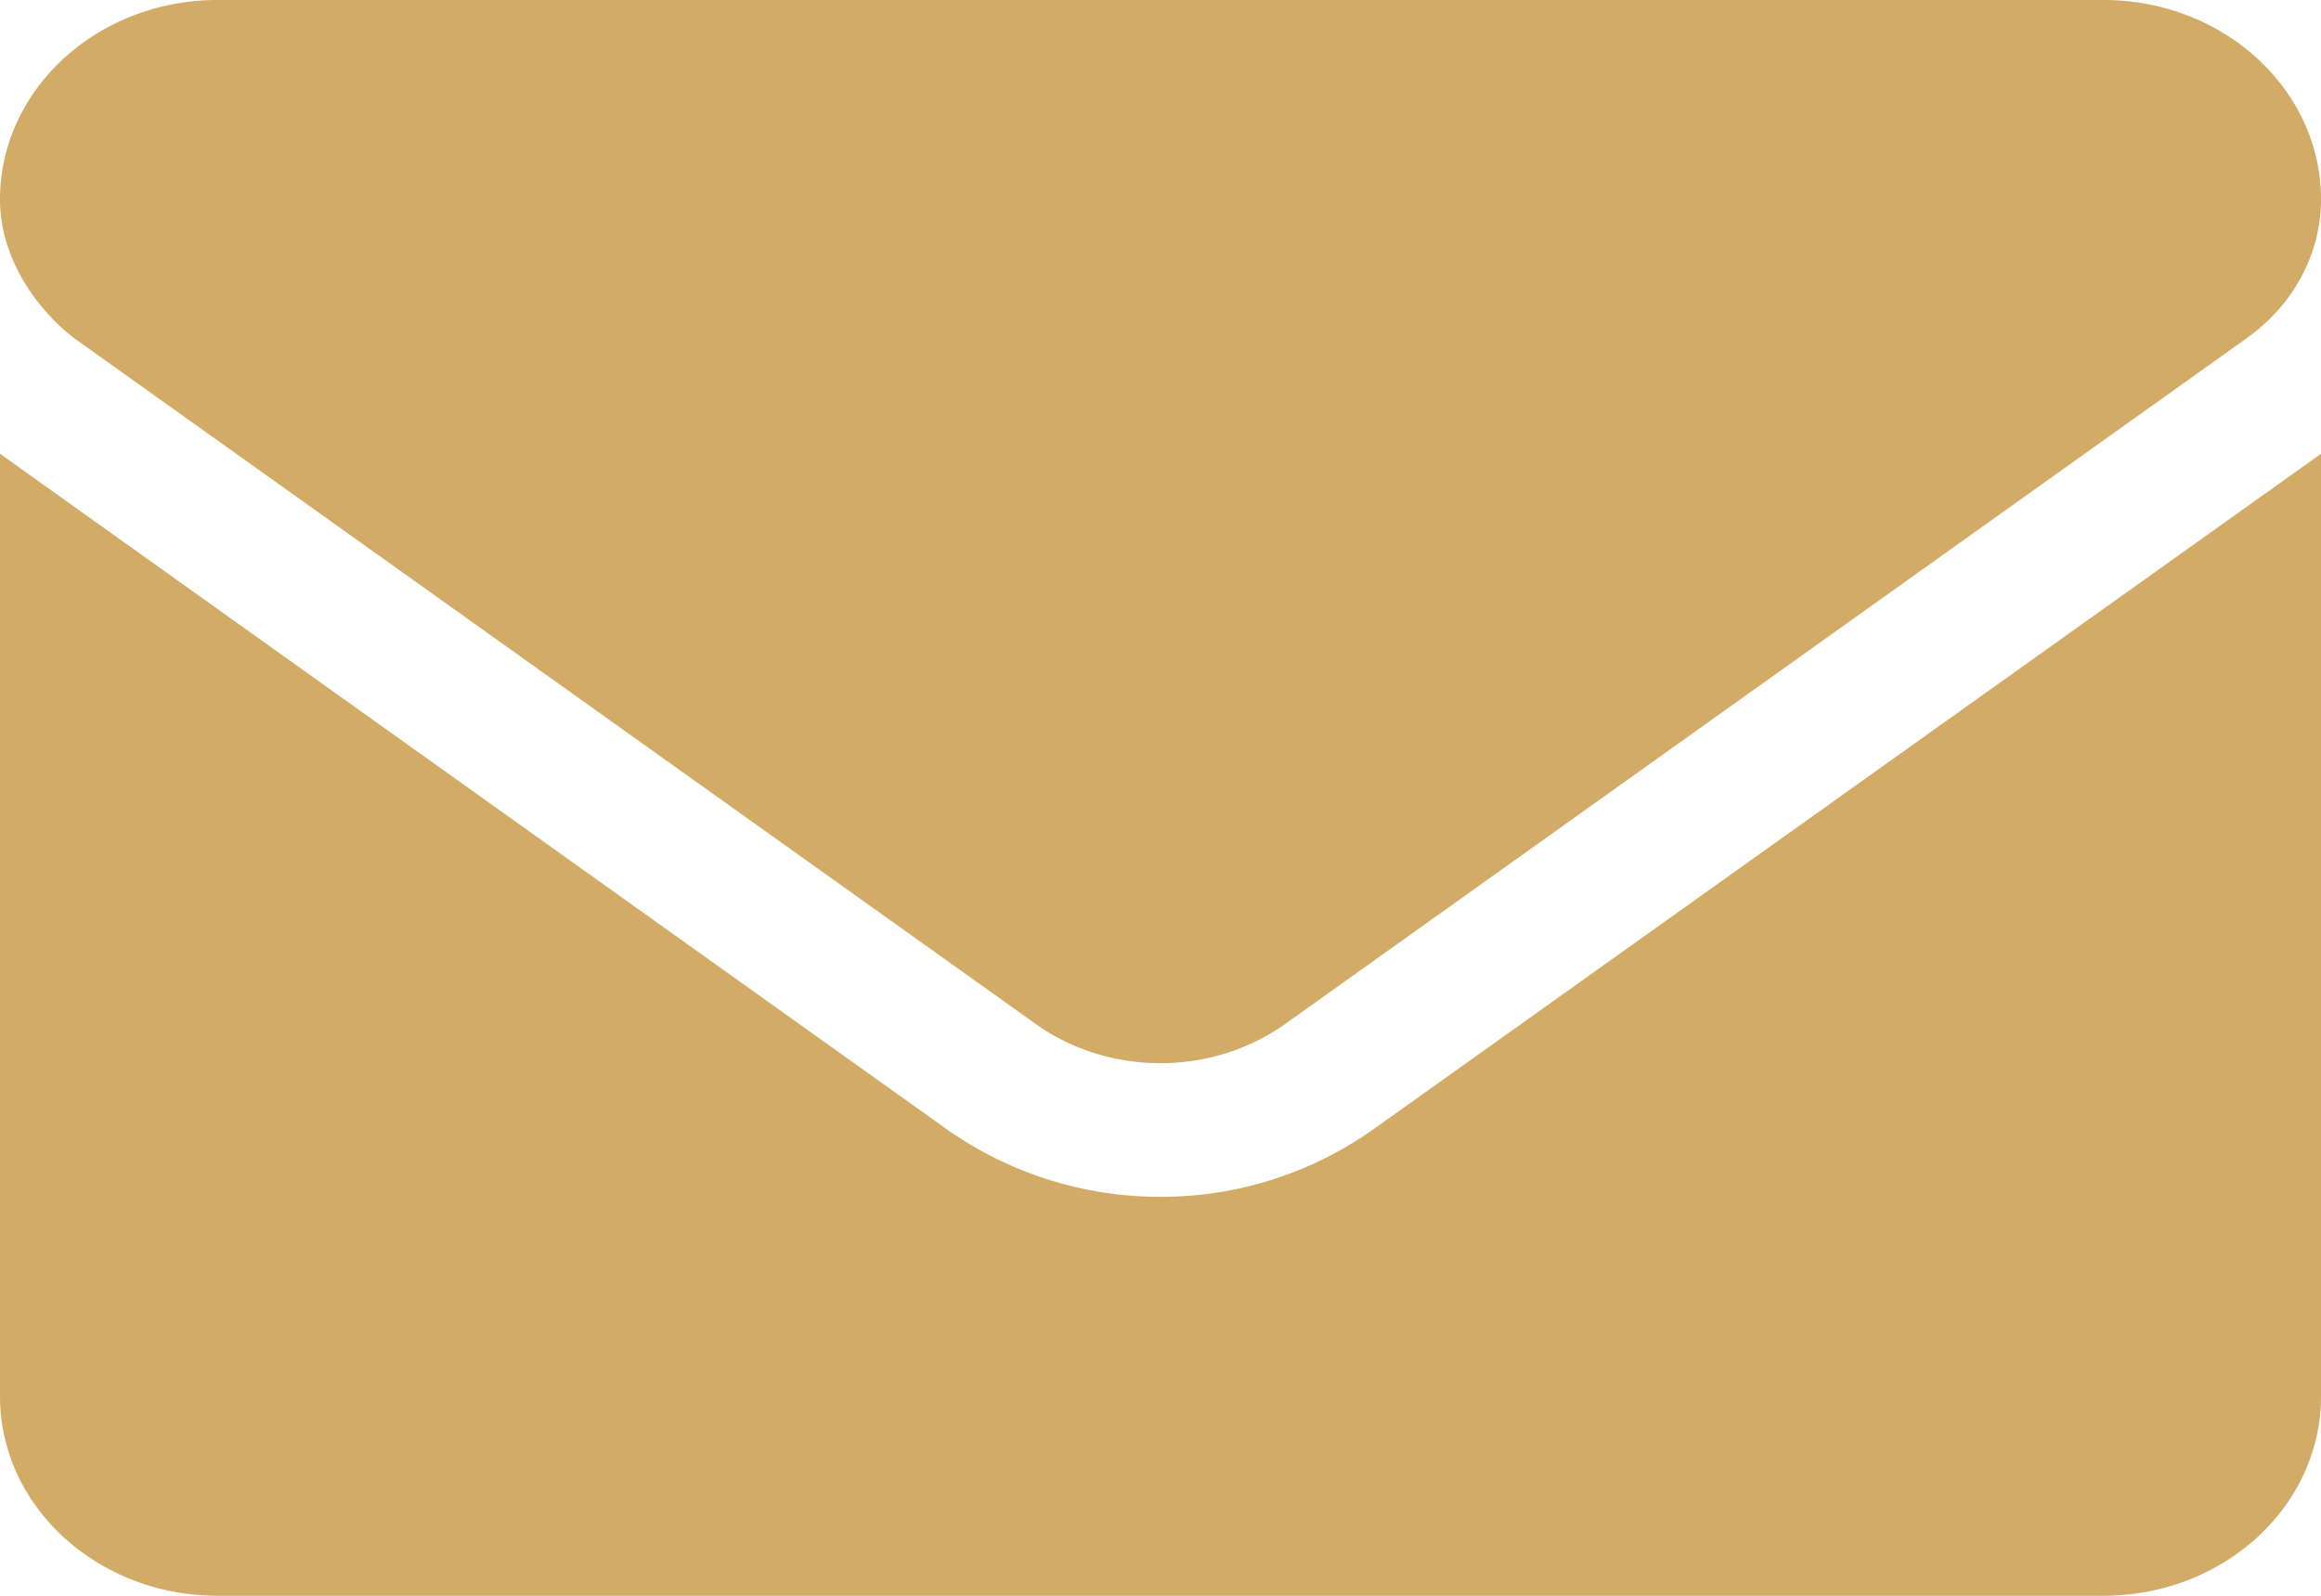 <svg xmlns="http://www.w3.org/2000/svg" width="16" height="11" fill="none" xmlns:v="https://vecta.io/nano"><path d="M8 8.25a2.53 2.53 0 0 0 1.474-.47L16 3.128v6.497c0 .759-.672 1.375-1.5 1.375h-13C.672 11 0 10.384 0 9.625V3.128l6.525 4.655A2.55 2.55 0 0 0 8 8.25zm7.491-5.921L8.86 7.058c-.506.361-1.215.361-1.721 0L.508 2.329C.216 2.1 0 1.747 0 1.375 0 .616.672 0 1.5 0h13c.828 0 1.5.616 1.5 1.375 0 .372-.188.725-.509.954z" fill="#d2ab66"/></svg>